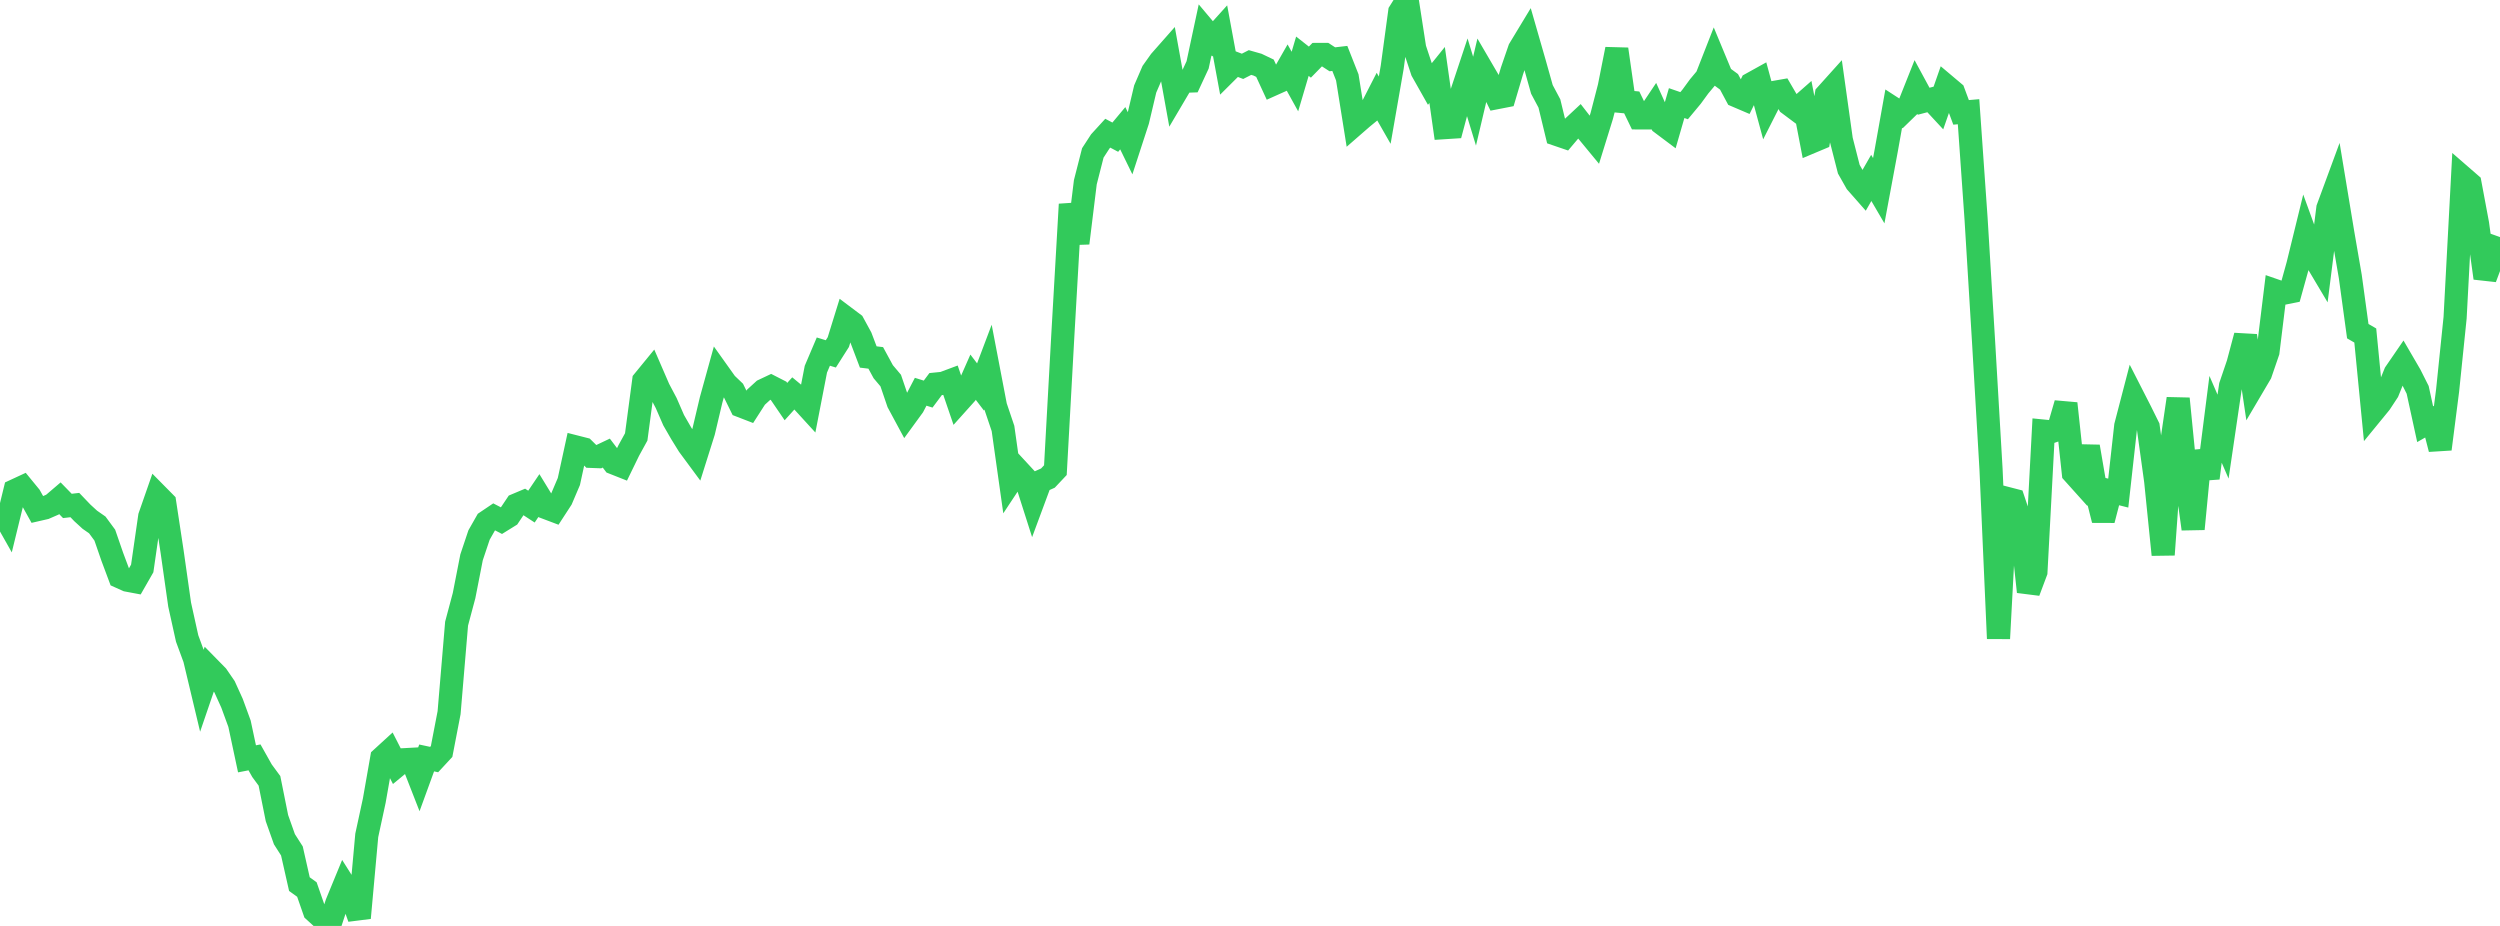 <?xml version="1.0" standalone="no"?>
<!DOCTYPE svg PUBLIC "-//W3C//DTD SVG 1.1//EN" "http://www.w3.org/Graphics/SVG/1.1/DTD/svg11.dtd">

<svg width="135" height="50" viewBox="0 0 135 50" preserveAspectRatio="none" 
  xmlns="http://www.w3.org/2000/svg"
  xmlns:xlink="http://www.w3.org/1999/xlink">


<polyline points="0.0, 27.431 0.404, 28.146 0.808, 26.491 1.213, 26.303 1.617, 26.796 2.021, 27.52 2.425, 27.427 2.829, 27.251 3.234, 26.905 3.638, 27.32 4.042, 27.273 4.446, 27.695 4.85, 28.065 5.254, 28.347 5.659, 28.897 6.063, 30.066 6.467, 31.147 6.871, 31.328 7.275, 31.404 7.68, 30.696 8.084, 27.892 8.488, 26.733 8.892, 27.142 9.296, 29.802 9.701, 32.651 10.105, 34.476 10.509, 35.574 10.913, 37.267 11.317, 36.085 11.722, 36.498 12.126, 37.086 12.53, 37.976 12.934, 39.081 13.338, 40.977 13.743, 40.898 14.147, 41.617 14.551, 42.167 14.955, 44.179 15.359, 45.319 15.763, 45.951 16.168, 47.743 16.572, 48.034 16.976, 49.194 17.38, 49.562 17.784, 50.0 18.189, 48.774 18.593, 47.793 18.997, 48.433 19.401, 49.566 19.805, 45.111 20.21, 43.238 20.614, 40.939 21.018, 40.569 21.422, 41.359 21.826, 41.025 22.231, 41.003 22.635, 42.037 23.039, 40.929 23.443, 41.016 23.847, 40.58 24.251, 38.483 24.656, 33.674 25.06, 32.161 25.464, 30.097 25.868, 28.891 26.272, 28.18 26.677, 27.907 27.081, 28.116 27.485, 27.866 27.889, 27.263 28.293, 27.093 28.698, 27.357 29.102, 26.759 29.506, 27.42 29.91, 27.573 30.314, 26.952 30.719, 26.001 31.123, 24.143 31.527, 24.246 31.931, 24.644 32.335, 24.659 32.74, 24.467 33.144, 25 33.548, 25.16 33.952, 24.329 34.356, 23.593 34.76, 20.561 35.165, 20.066 35.569, 20.998 35.973, 21.762 36.377, 22.69 36.781, 23.391 37.186, 24.046 37.59, 24.593 37.994, 23.31 38.398, 21.603 38.802, 20.142 39.207, 20.71 39.611, 21.097 40.015, 21.92 40.419, 22.076 40.823, 21.448 41.228, 21.078 41.632, 20.887 42.036, 21.094 42.44, 21.686 42.844, 21.239 43.249, 21.575 43.653, 22.017 44.057, 19.936 44.461, 18.986 44.865, 19.11 45.269, 18.474 45.674, 17.168 46.078, 17.472 46.482, 18.213 46.886, 19.277 47.29, 19.326 47.695, 20.072 48.099, 20.551 48.503, 21.737 48.907, 22.487 49.311, 21.932 49.716, 21.155 50.12, 21.281 50.524, 20.74 50.928, 20.699 51.332, 20.548 51.737, 21.732 52.141, 21.282 52.545, 20.367 52.949, 20.897 53.353, 19.827 53.757, 21.937 54.162, 23.137 54.566, 25.999 54.97, 25.388 55.374, 25.825 55.778, 27.09 56.183, 25.998 56.587, 25.817 56.991, 25.388 57.395, 18.068 57.799, 11.034 58.204, 13.128 58.608, 9.84 59.012, 8.257 59.416, 7.635 59.82, 7.193 60.225, 7.408 60.629, 6.924 61.033, 7.752 61.437, 6.512 61.841, 4.805 62.246, 3.866 62.65, 3.298 63.054, 2.84 63.458, 5.075 63.862, 4.39 64.266, 4.376 64.671, 3.504 65.075, 1.616 65.479, 2.096 65.883, 1.648 66.287, 3.831 66.692, 3.428 67.096, 3.582 67.5, 3.376 67.904, 3.491 68.308, 3.684 68.713, 4.562 69.117, 4.381 69.521, 3.674 69.925, 4.403 70.329, 3.036 70.734, 3.355 71.138, 2.941 71.542, 2.94 71.946, 3.202 72.35, 3.155 72.754, 4.179 73.159, 6.714 73.563, 6.362 73.967, 6.031 74.371, 5.242 74.775, 5.949 75.18, 3.625 75.584, 0.645 75.988, 0.0 76.392, 2.612 76.796, 3.833 77.201, 4.55 77.605, 4.049 78.009, 6.892 78.413, 6.866 78.817, 5.354 79.222, 4.136 79.626, 5.463 80.03, 3.749 80.434, 4.441 80.838, 5.271 81.243, 5.192 81.647, 3.829 82.051, 2.654 82.455, 1.986 82.859, 3.39 83.263, 4.827 83.668, 5.588 84.072, 7.26 84.476, 7.398 84.88, 6.92 85.284, 6.543 85.689, 7.064 86.093, 7.554 86.497, 6.251 86.901, 4.69 87.305, 2.655 87.71, 5.492 88.114, 5.53 88.518, 6.365 88.922, 6.366 89.326, 5.762 89.731, 6.661 90.135, 6.964 90.539, 5.567 90.943, 5.707 91.347, 5.221 91.751, 4.668 92.156, 4.183 92.56, 3.151 92.964, 4.123 93.368, 4.42 93.772, 5.174 94.177, 5.347 94.581, 4.524 94.985, 4.3 95.389, 5.79 95.793, 4.993 96.198, 4.922 96.602, 5.614 97.006, 5.916 97.41, 5.561 97.814, 7.662 98.219, 7.492 98.623, 5.115 99.027, 4.666 99.431, 7.554 99.835, 9.136 100.24, 9.852 100.644, 10.311 101.048, 9.607 101.452, 10.298 101.856, 8.129 102.26, 5.868 102.665, 6.131 103.069, 5.738 103.473, 4.721 103.877, 5.467 104.281, 5.361 104.686, 5.798 105.09, 4.641 105.494, 4.982 105.898, 6.068 106.302, 6.033 106.707, 11.804 107.111, 18.42 107.515, 25.333 107.919, 34.48 108.323, 26.901 108.728, 27.006 109.132, 28.212 109.536, 31.954 109.94, 30.877 110.344, 23.279 110.749, 23.319 111.153, 23.179 111.557, 21.789 111.961, 25.543 112.365, 25.993 112.769, 24.116 113.174, 26.476 113.578, 28.084 113.982, 26.526 114.386, 26.628 114.79, 22.998 115.195, 21.442 115.599, 22.233 116.003, 23.05 116.407, 25.971 116.811, 29.955 117.216, 24.293 117.62, 21.528 118.024, 25.609 118.428, 28.563 118.832, 24.362 119.237, 25.816 119.641, 22.643 120.045, 23.578 120.449, 20.835 120.853, 19.645 121.257, 18.13 121.662, 20.858 122.066, 20.173 122.47, 18.995 122.874, 15.7 123.278, 15.84 123.683, 15.759 124.087, 14.303 124.491, 12.655 124.895, 13.766 125.299, 14.445 125.704, 11.246 126.108, 10.15 126.512, 12.591 126.916, 14.932 127.32, 17.883 127.725, 18.117 128.129, 22.254 128.533, 21.76 128.937, 21.146 129.341, 20.146 129.746, 19.556 130.15, 20.25 130.554, 21.053 130.958, 22.907 131.362, 22.676 131.766, 24.249 132.171, 21.086 132.575, 17.159 132.979, 9.572 133.383, 9.923 133.787, 12.084 134.192, 15.016 134.596, 13.935 135.0, 12.802" fill="none" stroke="#32ca5b" stroke-width="1.25"/>

</svg>